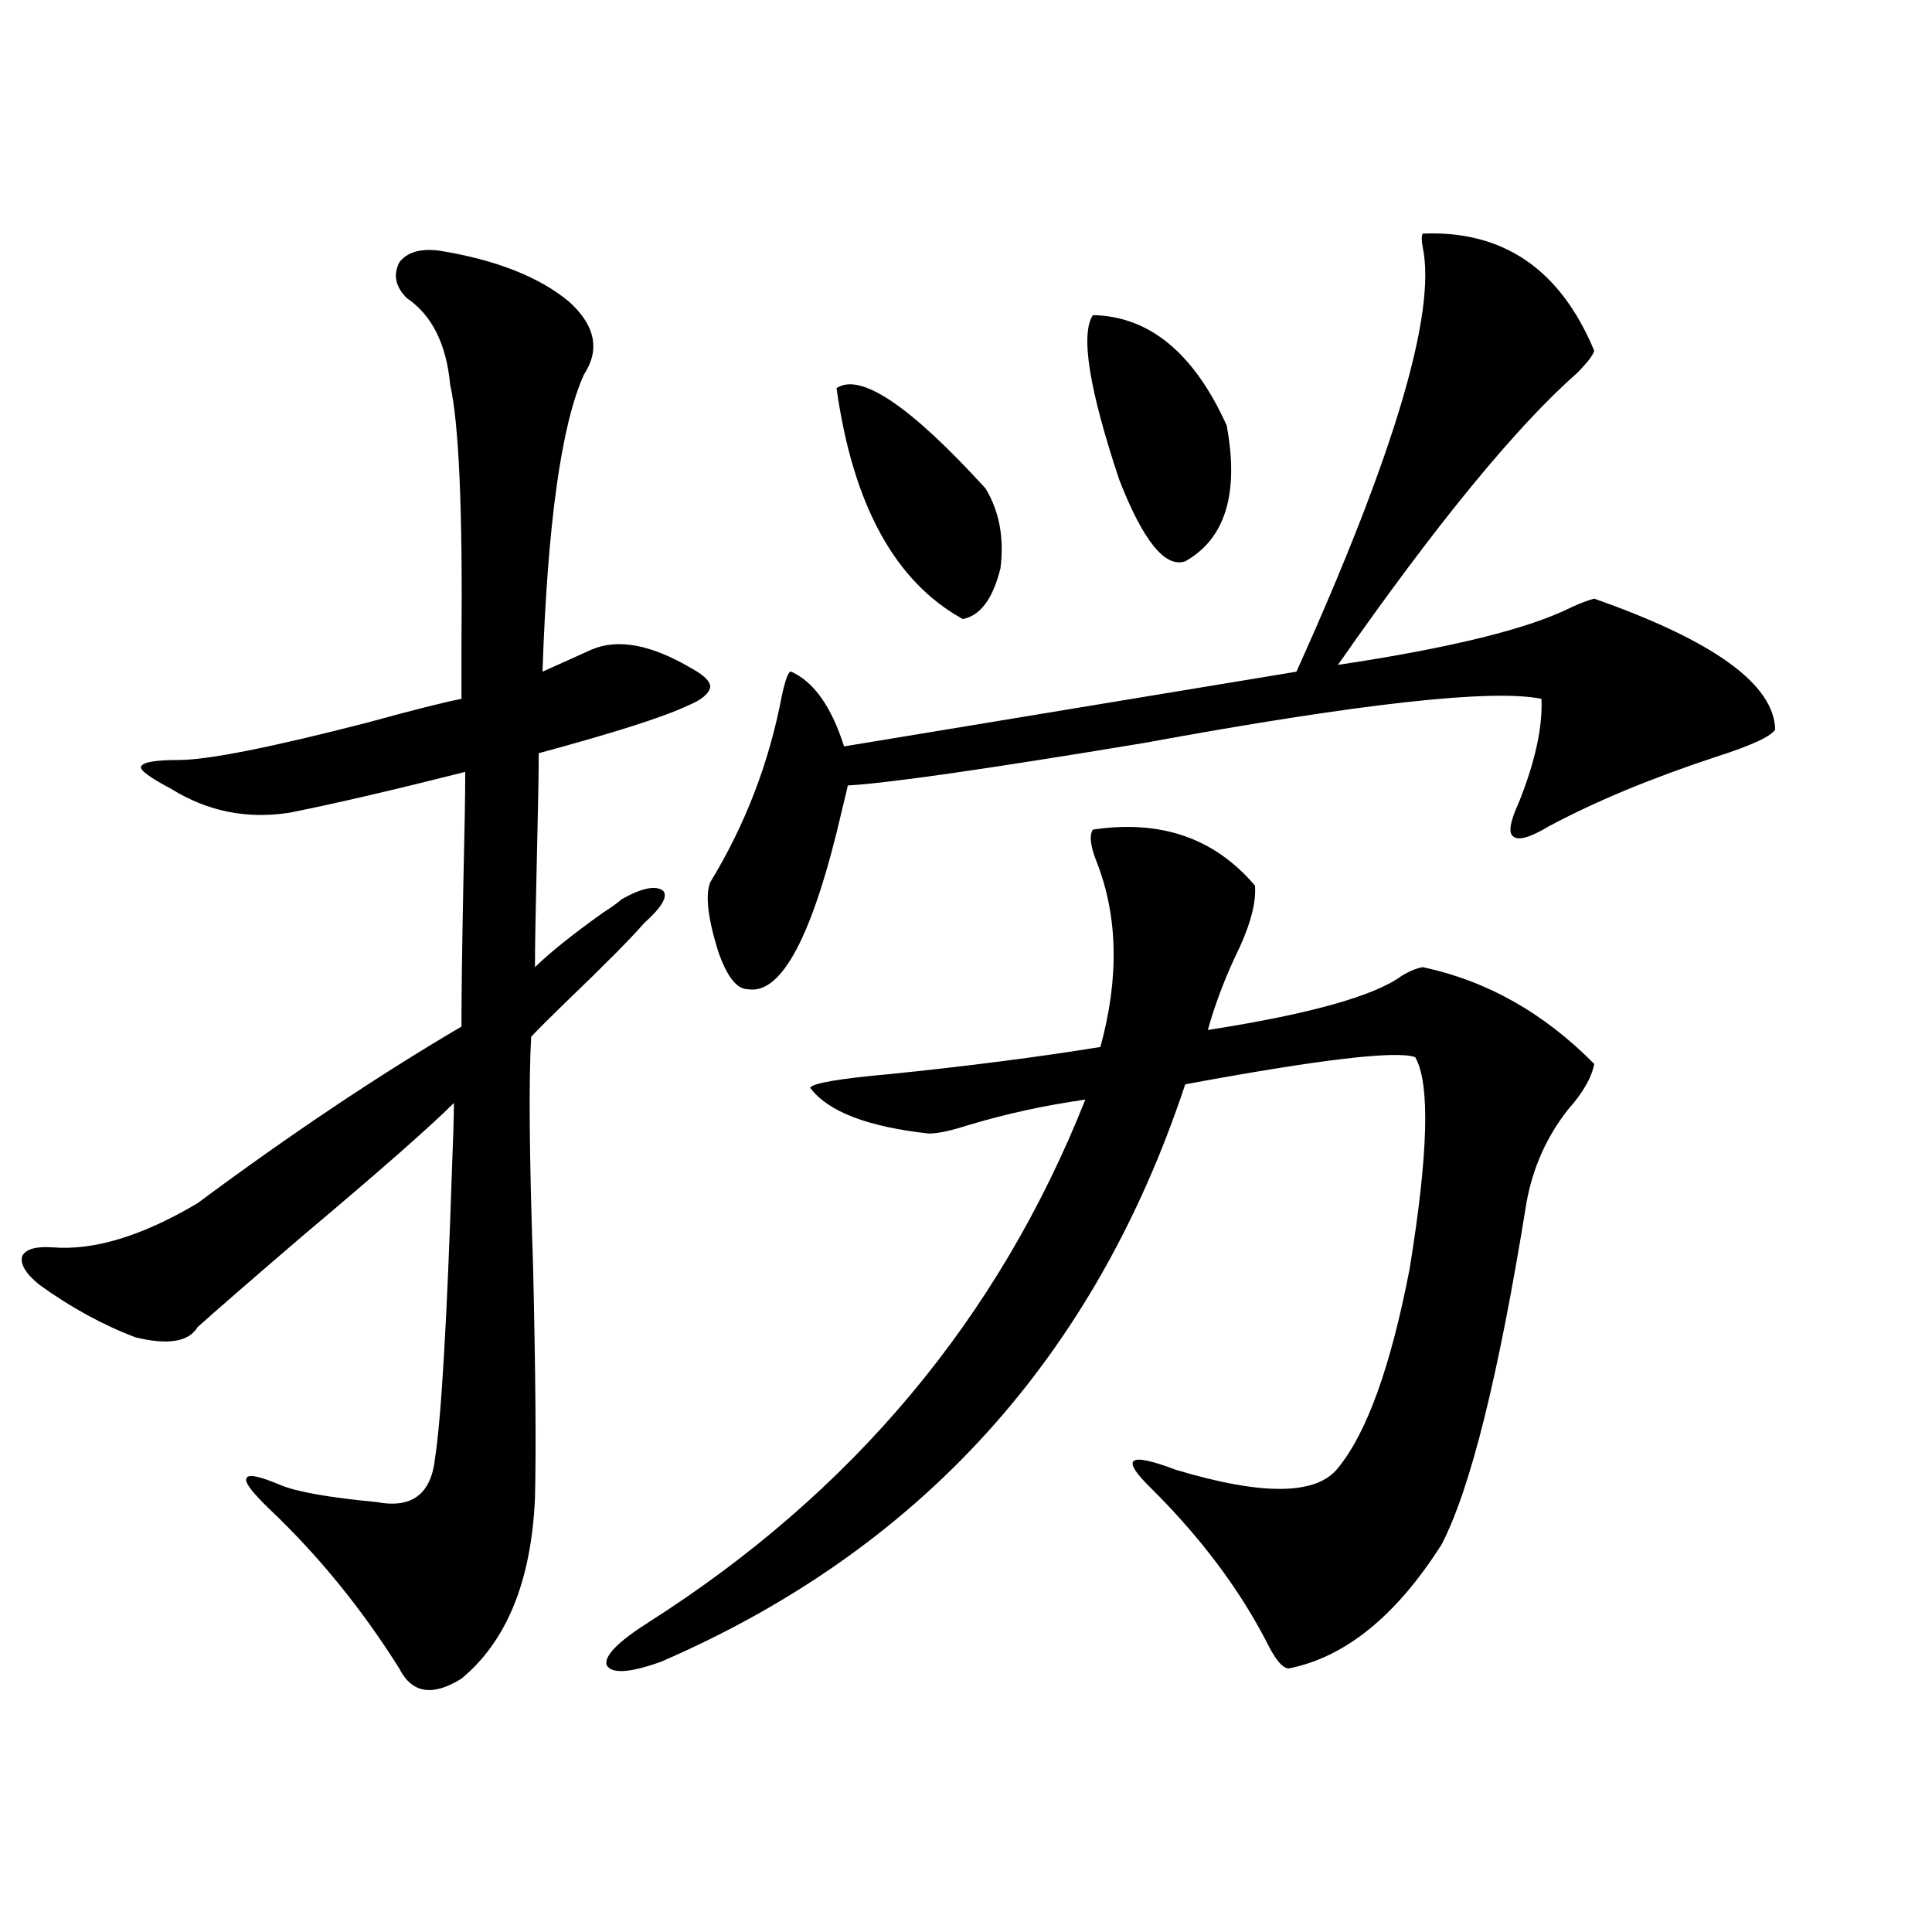 <?xml version="1.0" encoding="utf-8"?>
<!-- Generator: Adobe Illustrator 16.0.0, SVG Export Plug-In . SVG Version: 6.00 Build 0)  -->
<!DOCTYPE svg PUBLIC "-//W3C//DTD SVG 1.1//EN" "http://www.w3.org/Graphics/SVG/1.1/DTD/svg11.dtd">
<svg version="1.1" id="图层_1" xmlns="http://www.w3.org/2000/svg" xmlns:xlink="http://www.w3.org/1999/xlink" x="0px" y="0px"
	 width="1000px" height="1000px" viewBox="0 0 1000 1000" enable-background="new 0 0 1000 1000" xml:space="preserve">
<path d="M227.141,129.699c29.268,4.696,51.706,13.485,67.315,26.367c13.658,12.305,16.25,24.911,7.805,37.793
	c-11.707,25.79-18.871,77.056-21.463,153.809c7.805-3.516,16.25-7.319,25.365-11.426c13.658-5.851,30.884-2.637,51.706,9.668
	c6.494,3.516,9.756,6.743,9.756,9.668c-0.655,3.516-4.558,6.743-11.707,9.668c-12.362,5.864-38.048,14.063-77.071,24.609
	c0,9.97-0.335,28.125-0.976,54.492c-0.655,26.958-0.976,45.703-0.976,56.25c7.805-7.608,19.512-16.987,35.121-28.125
	c4.543-2.925,7.805-5.273,9.756-7.031c10.396-5.851,17.561-7.319,21.463-4.395c2.592,2.938-0.655,8.501-9.756,16.699
	c-7.164,8.212-20.822,21.973-40.975,41.309c-8.46,8.212-14.313,14.063-17.561,17.578c-1.311,22.274-0.976,61.825,0.976,118.652
	c1.296,55.083,1.616,95.224,0.976,120.41c-1.951,42.765-14.634,73.828-38.048,93.164c-14.969,9.366-25.7,7.608-32.194-5.273
	c-19.512-31.063-41.95-58.585-67.315-82.617c-9.115-8.789-13.018-14.063-11.707-15.82c0.641-2.335,6.494-1.167,17.561,3.516
	c8.445,3.516,25.03,6.454,49.755,8.789c18.201,3.516,28.292-4.093,30.243-22.852c3.247-21.094,6.174-71.191,8.78-150.293
	c0.641-15.82,0.976-26.944,0.976-33.398c-13.018,12.896-39.023,35.747-78.047,68.555c-27.316,23.442-45.532,39.263-54.633,47.461
	c-4.558,7.622-15.289,9.38-32.194,5.273c-16.92-6.44-33.505-15.519-49.755-27.246c-7.164-5.851-10.091-10.835-8.78-14.941
	c1.951-3.516,7.149-4.972,15.609-4.395c21.463,1.758,46.493-5.851,75.12-22.852c48.124-35.733,93.656-66.206,136.582-91.406
	c0-16.397,0.32-41.007,0.976-73.828c0.641-26.944,0.976-46.28,0.976-58.008c-37.072,9.38-67.315,16.411-90.729,21.094
	c-22.118,3.516-42.605-0.577-61.462-12.305c-11.066-5.851-16.265-9.668-15.609-11.426c0.641-2.335,7.149-3.516,19.512-3.516
	c14.954,0,47.469-6.44,97.559-19.336c23.414-6.44,39.664-10.547,48.779-12.305c0-5.851,0-15.229,0-28.125
	c0.641-69.722-1.311-114.546-5.854-134.473c-1.951-21.094-9.436-36.035-22.438-44.824c-5.854-5.851-7.164-12.003-3.902-18.457
	C210.556,130.578,217.385,128.532,227.141,129.699z M565.669,429.406c35.121-5.273,63.078,4.395,83.9,29.004
	c0.641,8.212-1.951,18.759-7.805,31.641c-7.164,14.653-12.683,29.004-16.585,43.066c52.682-8.198,86.172-17.578,100.485-28.125
	c3.902-2.335,7.47-3.804,10.731-4.395c33.17,7.031,62.758,23.73,88.778,50.098c-1.311,7.031-5.854,14.941-13.658,23.73
	c-11.066,14.063-18.216,30.185-21.463,48.34c-14.313,89.071-28.947,147.958-43.901,176.66
	c-23.414,36.914-49.755,58.296-79.022,64.16c-3.262,0-7.164-4.696-11.707-14.063c-14.313-27.548-34.146-53.901-59.511-79.102
	c-16.265-15.82-12.042-19.034,12.683-9.668c44.877,13.485,72.834,13.184,83.9-0.879c14.954-18.155,27.316-52.433,37.072-102.832
	c9.756-59.766,10.731-96.378,2.927-109.863c-9.756-3.516-49.435,1.181-119.021,14.063
	C566.645,702.458,476.235,802.063,342.26,860.07c-16.265,5.851-25.7,6.44-28.292,1.758c-1.311-4.696,5.854-12.017,21.463-21.973
	c106.004-67.374,181.459-157.612,226.336-270.703c-20.822,2.938-40.975,7.333-60.486,13.184c-9.115,2.938-15.944,4.395-20.487,4.395
	c-31.874-3.516-52.361-11.426-61.462-23.73c1.296-2.335,14.954-4.683,40.975-7.031c40.319-4.093,76.736-8.789,109.266-14.063
	c9.756-35.733,9.101-67.676-1.951-95.801C564.358,437.907,563.718,432.345,565.669,429.406z M736.396,120.91
	c41.615-1.758,71.218,18.457,88.778,60.645c-0.655,2.349-3.582,6.152-8.78,11.426c-31.874,28.125-73.169,78.524-123.899,151.172
	c58.535-8.789,98.854-18.745,120.973-29.883c5.198-2.335,9.101-3.804,11.707-4.395c61.782,21.685,93.001,44.247,93.656,67.676
	c-1.951,3.516-12.042,8.212-30.243,14.063c-33.825,11.138-62.772,23.153-86.827,36.035c-9.756,5.864-15.944,7.622-18.536,5.273
	c-2.606-1.758-1.631-7.608,2.927-17.578c8.445-21.094,12.348-38.96,11.707-53.613c-25.365-5.273-93.991,2.349-205.849,22.852
	c-81.309,13.485-132.359,20.806-153.167,21.973c-0.655,2.938-1.631,7.031-2.927,12.305c-14.969,65.039-31.219,96.103-48.779,93.164
	c-5.854,0-11.066-6.729-15.609-20.215c-5.213-16.987-6.509-28.702-3.902-35.156c18.201-29.883,30.563-62.101,37.072-96.68
	c1.951-8.789,3.567-12.882,4.878-12.305c11.707,5.273,20.808,18.169,27.316,38.672l234.141-38.672
	c50.73-112.5,72.514-185.737,65.364-219.727C735.741,124.426,735.741,122.091,736.396,120.91z M432.989,200.891
	c12.348-8.198,38.048,9.091,77.071,51.855c7.149,11.728,9.756,25.488,7.805,41.309c-3.902,15.82-10.411,24.609-19.512,26.367
	C463.232,301.086,441.435,261.247,432.989,200.891z M565.669,163.098c29.268,0.591,52.347,19.638,69.267,57.129
	c6.494,35.156-0.655,58.599-21.463,70.313c-10.411,3.516-21.798-10.547-34.146-42.188
	C563.718,201.481,559.16,173.067,565.669,163.098z"/>
</svg>
